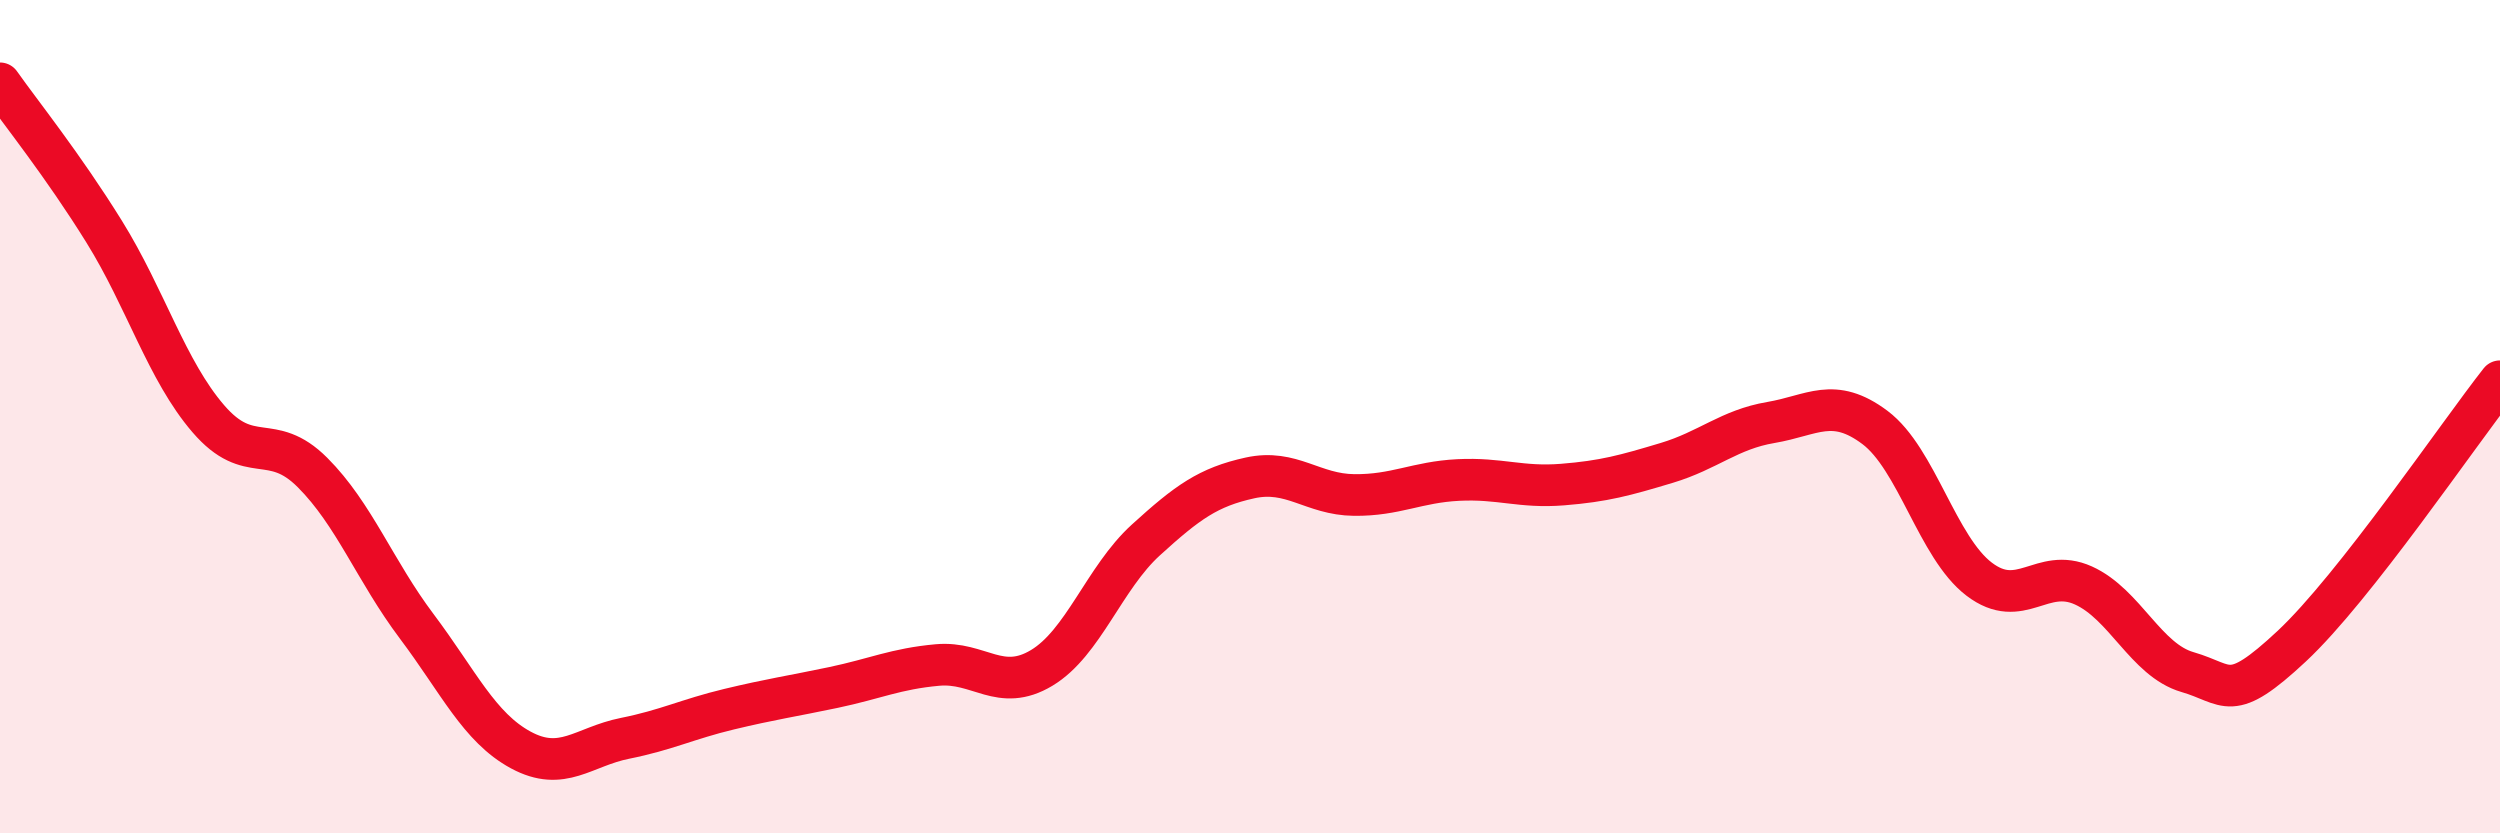 
    <svg width="60" height="20" viewBox="0 0 60 20" xmlns="http://www.w3.org/2000/svg">
      <path
        d="M 0,2 C 0.5,2.71 1.5,3.95 2.5,5.56 C 3.5,7.17 4,8.89 5,10.05 C 6,11.21 6.5,10.34 7.5,11.34 C 8.5,12.34 9,13.7 10,15.03 C 11,16.36 11.5,17.46 12.5,18 C 13.5,18.54 14,17.92 15,17.72 C 16,17.52 16.5,17.26 17.5,17.02 C 18.5,16.78 19,16.71 20,16.5 C 21,16.29 21.5,16.05 22.5,15.96 C 23.5,15.87 24,16.63 25,16.03 C 26,15.43 26.5,13.87 27.5,12.96 C 28.5,12.05 29,11.69 30,11.47 C 31,11.25 31.5,11.87 32.5,11.88 C 33.5,11.89 34,11.57 35,11.52 C 36,11.47 36.5,11.71 37.5,11.63 C 38.5,11.55 39,11.41 40,11.11 C 41,10.81 41.5,10.31 42.5,10.14 C 43.5,9.97 44,9.51 45,10.26 C 46,11.01 46.5,13.14 47.5,13.9 C 48.5,14.66 49,13.6 50,14.05 C 51,14.5 51.5,15.84 52.5,16.13 C 53.5,16.42 53.5,16.91 55,15.51 C 56.5,14.11 59,10.42 60,9.15L60 20L0 20Z"
        fill="#EB0A25"
        opacity="0.1"
        stroke-linecap="round"
        stroke-linejoin="round"
      />
      <path
        d="M 0,2 C 0.5,2.71 1.5,3.95 2.5,5.56 C 3.5,7.17 4,8.89 5,10.05 C 6,11.21 6.5,10.34 7.5,11.34 C 8.5,12.34 9,13.7 10,15.03 C 11,16.36 11.5,17.46 12.5,18 C 13.5,18.54 14,17.92 15,17.72 C 16,17.52 16.5,17.26 17.5,17.02 C 18.5,16.78 19,16.71 20,16.5 C 21,16.29 21.5,16.05 22.5,15.96 C 23.5,15.87 24,16.63 25,16.03 C 26,15.43 26.5,13.87 27.5,12.96 C 28.5,12.05 29,11.69 30,11.47 C 31,11.25 31.5,11.87 32.5,11.88 C 33.5,11.89 34,11.57 35,11.52 C 36,11.47 36.5,11.71 37.5,11.63 C 38.5,11.55 39,11.41 40,11.11 C 41,10.81 41.5,10.31 42.5,10.14 C 43.5,9.97 44,9.51 45,10.26 C 46,11.01 46.5,13.14 47.5,13.9 C 48.5,14.66 49,13.6 50,14.05 C 51,14.5 51.5,15.84 52.5,16.13 C 53.5,16.42 53.5,16.91 55,15.51 C 56.5,14.11 59,10.42 60,9.15"
        stroke="#EB0A25"
        stroke-width="1"
        fill="none"
        stroke-linecap="round"
        stroke-linejoin="round"
      />
    </svg>
  